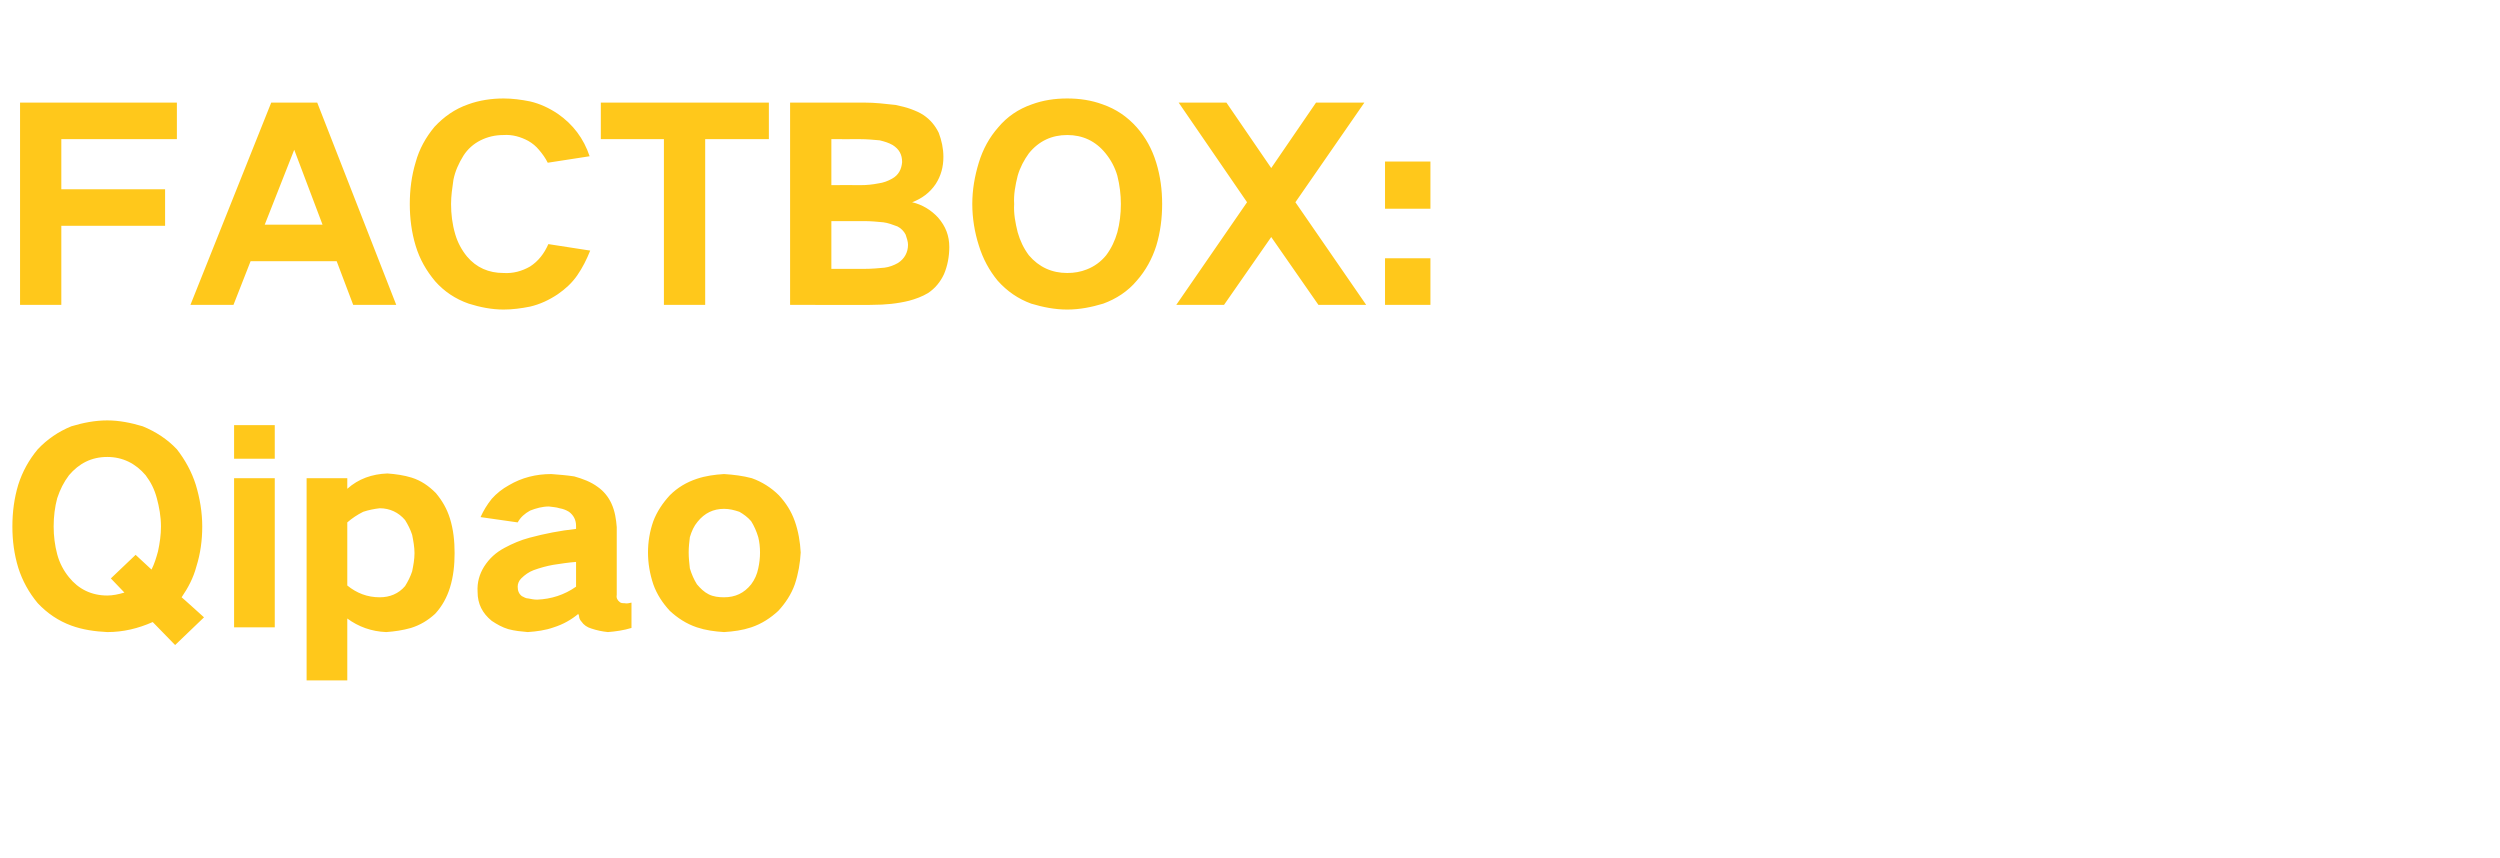 <?xml version="1.0" standalone="no"?>
<!DOCTYPE svg PUBLIC "-//W3C//DTD SVG 1.1//EN" "http://www.w3.org/Graphics/SVG/1.1/DTD/svg11.dtd">
<svg xmlns="http://www.w3.org/2000/svg" version="1.1" width="424px" height="145.5px" viewBox="0 -12 424 145.5" style="top:-12px">
  <desc>FACTBOX: Qipao</desc>
  <defs/>
  <g id="Polygon35430">
    <path d="M 3.1 70.2 C 2.4 72.5 2.1 74.9 2.1 77.3 C 2.1 79.7 2.4 82 3.1 84.3 C 3.8 86.5 4.9 88.5 6.4 90.3 C 8 92 9.9 93.3 12.1 94.1 C 14 94.8 16.1 95.1 18.2 95.2 C 20.9 95.2 23.4 94.6 25.9 93.5 C 25.88 93.47 29.7 97.4 29.7 97.4 L 34.6 92.7 C 34.6 92.7 30.8 89.26 30.8 89.3 C 31.9 87.7 32.8 86 33.3 84.1 C 34 81.9 34.3 79.6 34.3 77.3 C 34.3 74.9 33.9 72.5 33.2 70.2 C 32.5 68 31.4 66 30 64.2 C 28.4 62.5 26.4 61.2 24.2 60.3 C 22.2 59.7 20.2 59.3 18.2 59.3 C 16.1 59.3 14.1 59.7 12.1 60.3 C 9.9 61.2 8 62.5 6.4 64.2 C 4.9 66 3.8 68 3.1 70.2 C 3.1 70.2 3.1 70.2 3.1 70.2 Z M 18.8 86.1 C 18.8 86.1 21.09 88.51 21.1 88.5 C 20.1 88.8 19.1 89 18.2 89 C 15.5 89 13.3 87.9 11.7 85.9 C 10.8 84.8 10.1 83.5 9.7 82 C 9.3 80.5 9.1 78.9 9.1 77.3 C 9.1 75.6 9.3 74 9.7 72.5 C 10.2 71 10.8 69.8 11.7 68.6 C 13.4 66.6 15.5 65.5 18.2 65.5 C 20.8 65.5 23 66.6 24.7 68.6 C 25.6 69.8 26.2 71 26.6 72.5 C 27 74 27.3 75.6 27.3 77.3 C 27.3 78.7 27.1 80.1 26.8 81.5 C 26.5 82.6 26.2 83.6 25.7 84.6 C 25.66 84.56 23 82.1 23 82.1 L 18.8 86.1 Z M 39.7 69.1 L 39.7 94.4 L 46.6 94.4 L 46.6 69.1 L 39.7 69.1 Z M 39.7 60.1 L 39.7 65.8 L 46.6 65.8 L 46.6 60.1 L 39.7 60.1 Z M 52 69.1 L 52 103.4 L 58.9 103.4 C 58.9 103.4 58.89 92.9 58.9 92.9 C 60.8 94.3 63 95.1 65.5 95.2 C 66.9 95.1 68.3 94.9 69.7 94.5 C 71.3 94 72.6 93.2 73.8 92.1 C 75 90.8 75.8 89.3 76.3 87.7 C 76.9 85.8 77.1 83.8 77.1 81.8 C 77.1 79.8 76.9 77.8 76.3 75.9 C 75.8 74.3 75 72.9 73.9 71.6 C 72.7 70.4 71.4 69.5 69.8 69 C 68.5 68.6 67.1 68.4 65.7 68.3 C 63.1 68.4 60.8 69.2 58.9 70.9 C 58.89 70.87 58.9 69.1 58.9 69.1 L 52 69.1 Z M 61.6 74.8 C 62.5 74.5 63.5 74.3 64.4 74.2 C 66.1 74.2 67.6 74.9 68.7 76.2 C 69.2 77 69.6 77.8 69.9 78.7 C 70.1 79.7 70.3 80.8 70.3 81.8 C 70.3 82.9 70.1 83.9 69.9 84.9 C 69.6 85.8 69.2 86.6 68.7 87.4 C 67.6 88.7 66.1 89.3 64.4 89.3 C 62.3 89.3 60.5 88.6 58.9 87.3 C 58.9 87.3 58.9 76.6 58.9 76.6 C 59.7 75.9 60.6 75.3 61.6 74.8 C 61.6 74.8 61.6 74.8 61.6 74.8 Z M 82.1 84.1 C 81.3 85.4 80.9 86.8 81 88.4 C 81 90.4 81.8 92 83.4 93.3 C 84.3 93.9 85.2 94.4 86.2 94.7 C 87.3 95 88.4 95.1 89.5 95.2 C 91 95.1 92.5 94.9 93.9 94.4 C 95.5 93.9 96.9 93.1 98.1 92.1 C 98.1 92.2 98.1 92.3 98.2 92.4 C 98.2 92.7 98.3 93.1 98.6 93.4 C 99 94 99.6 94.4 100.3 94.6 C 101.2 94.9 102.1 95.1 103.1 95.2 C 104.4 95.1 105.8 94.9 107.1 94.5 C 107.1 94.5 107.1 90.2 107.1 90.2 C 106.7 90.3 106.3 90.4 105.9 90.3 C 105.6 90.3 105.3 90.3 105.1 90.1 C 104.7 89.8 104.5 89.4 104.6 88.9 C 104.6 88.9 104.6 77.4 104.6 77.4 C 104.5 76.1 104.3 74.7 103.7 73.4 C 103.2 72.3 102.4 71.3 101.4 70.6 C 100.2 69.7 98.8 69.2 97.4 68.8 C 96.1 68.6 94.8 68.5 93.5 68.4 C 90.9 68.4 88.5 69 86.3 70.3 C 85.2 70.9 84.2 71.7 83.4 72.6 C 82.6 73.6 82 74.6 81.5 75.7 C 81.5 75.7 87.8 76.6 87.8 76.6 C 88.3 75.7 89 75.1 89.9 74.6 C 90.9 74.2 92 73.9 93.1 73.9 C 93.7 74 94.3 74 94.9 74.2 C 95.5 74.3 96 74.5 96.5 74.8 C 97.3 75.4 97.7 76.2 97.7 77.2 C 97.7 77.2 97.7 77.7 97.7 77.7 C 95 78 92.4 78.5 89.8 79.2 C 88.3 79.6 86.9 80.2 85.6 80.9 C 84.1 81.7 83 82.7 82.1 84.1 C 82.1 84.1 82.1 84.1 82.1 84.1 Z M 88.5 89.1 C 88 88.7 87.8 88.2 87.8 87.5 C 87.8 87 88 86.5 88.4 86.1 C 89 85.5 89.7 85 90.5 84.7 C 91.6 84.3 92.7 84 93.8 83.8 C 95.1 83.6 96.4 83.4 97.7 83.3 C 97.7 83.3 97.7 87.5 97.7 87.5 C 95.7 88.9 93.5 89.6 91.1 89.7 C 90.6 89.7 90.1 89.6 89.6 89.5 C 89.2 89.5 88.9 89.3 88.5 89.1 C 88.5 89.1 88.5 89.1 88.5 89.1 Z M 110.8 76.4 C 110.2 78.1 109.9 79.9 109.9 81.7 C 109.9 83.5 110.2 85.3 110.8 87.1 C 111.4 88.8 112.4 90.3 113.6 91.6 C 114.9 92.8 116.4 93.8 118.2 94.4 C 119.7 94.9 121.2 95.1 122.8 95.2 C 124.4 95.1 125.9 94.9 127.4 94.4 C 129.2 93.8 130.7 92.8 132 91.6 C 133.2 90.3 134.2 88.8 134.8 87.1 C 135.4 85.3 135.7 83.5 135.8 81.7 C 135.7 79.9 135.4 78.1 134.8 76.4 C 134.2 74.7 133.3 73.3 132.1 72 C 130.8 70.7 129.2 69.7 127.5 69.1 C 126 68.7 124.4 68.5 122.8 68.4 C 121.2 68.5 119.7 68.7 118.2 69.2 C 116.4 69.8 114.9 70.7 113.6 72 C 112.4 73.3 111.4 74.8 110.8 76.4 C 110.8 76.4 110.8 76.4 110.8 76.4 Z M 117 84.4 C 116.9 83.5 116.8 82.6 116.8 81.7 C 116.8 80.8 116.9 79.9 117 79.1 C 117.3 78.1 117.7 77.2 118.3 76.5 C 119.5 75 121 74.3 122.8 74.3 C 123.7 74.3 124.5 74.5 125.4 74.8 C 126.1 75.2 126.8 75.7 127.4 76.4 C 127.9 77.2 128.3 78.1 128.6 79.1 C 128.8 79.9 128.9 80.8 128.9 81.7 C 128.9 82.6 128.8 83.5 128.6 84.4 C 128.4 85.4 128 86.3 127.4 87.1 C 126.2 88.6 124.7 89.3 122.8 89.3 C 121.9 89.3 121 89.2 120.2 88.8 C 119.4 88.4 118.8 87.8 118.2 87.1 C 117.7 86.3 117.3 85.4 117 84.4 C 117 84.4 117 84.4 117 84.4 Z " stroke="none" fill="#ffc81b"/>
  </g>
  <g id="Polygon35429">
    <path d="M 3.4 5.4 L 3.4 39.7 L 10.4 39.7 L 10.4 26.3 L 28 26.3 L 28 20.1 L 10.4 20.1 L 10.4 11.6 L 30 11.6 L 30 5.4 L 3.4 5.4 Z M 32.3 39.7 L 39.6 39.7 L 42.5 32.3 L 57.1 32.3 L 59.9 39.7 L 67.2 39.7 L 53.8 5.4 L 46 5.4 L 32.3 39.7 Z M 49.9 13.4 L 49.9 13.4 L 54.7 26.1 L 44.9 26.1 L 49.9 13.4 Z M 70.5 15.5 C 69.8 17.8 69.5 20.2 69.5 22.6 C 69.5 25 69.8 27.4 70.5 29.7 C 71.2 32 72.3 33.9 73.8 35.7 C 75.3 37.4 77.2 38.7 79.5 39.5 C 81.4 40.1 83.4 40.5 85.4 40.5 C 86.9 40.5 88.4 40.3 89.9 40 C 91.6 39.6 93.1 38.9 94.6 37.9 C 95.9 37 97 36 97.9 34.7 C 98.8 33.4 99.5 32 100.1 30.5 C 100.1 30.5 93 29.4 93 29.4 C 92.3 31 91.3 32.3 89.9 33.2 C 88.5 34 87 34.4 85.4 34.3 C 82.9 34.3 80.8 33.4 79.2 31.5 C 78.3 30.4 77.6 29.1 77.2 27.7 C 76.7 26 76.5 24.3 76.5 22.6 C 76.5 21.2 76.7 19.9 76.9 18.5 C 77.2 17 77.8 15.7 78.6 14.4 C 79.3 13.3 80.3 12.4 81.5 11.8 C 82.7 11.2 84 10.9 85.4 10.9 C 86.9 10.8 88.3 11.2 89.6 11.9 C 90.3 12.3 90.9 12.8 91.4 13.4 C 92 14.1 92.5 14.8 92.9 15.6 C 92.9 15.6 100 14.5 100 14.5 C 99 11.5 97.2 9.1 94.6 7.3 C 93.1 6.3 91.6 5.6 89.9 5.2 C 88.4 4.9 86.9 4.7 85.4 4.7 C 83.4 4.7 81.3 5 79.4 5.7 C 77.1 6.5 75.3 7.8 73.7 9.5 C 72.2 11.3 71.1 13.3 70.5 15.5 C 70.5 15.5 70.5 15.5 70.5 15.5 Z M 101.9 5.4 L 101.9 11.6 L 112.6 11.6 L 112.6 39.7 L 119.6 39.7 L 119.6 11.6 L 130.4 11.6 L 130.4 5.4 L 101.9 5.4 Z M 134 5.4 L 134 39.7 C 134 39.7 148.05 39.75 148 39.7 C 150.1 39.7 152.2 39.5 154.2 39 C 155.3 38.7 156.4 38.3 157.4 37.7 C 158.6 36.9 159.5 35.8 160.1 34.5 C 160.7 33.1 161 31.5 161 29.9 C 161 28 160.4 26.4 159.1 24.9 C 157.9 23.6 156.4 22.7 154.7 22.3 C 156.3 21.7 157.7 20.7 158.7 19.2 C 159.6 17.8 160 16.3 160 14.6 C 160 13.2 159.7 11.8 159.2 10.5 C 158.6 9.3 157.8 8.3 156.6 7.5 C 156 7.1 155.3 6.8 154.5 6.5 C 153.7 6.2 152.8 6 151.9 5.8 C 150.1 5.6 148.4 5.4 146.6 5.4 C 146.63 5.41 134 5.4 134 5.4 Z M 141 25.5 C 141 25.5 146.59 25.52 146.6 25.5 C 147.7 25.5 148.7 25.6 149.8 25.7 C 150.6 25.8 151.4 26.1 152.2 26.4 C 152.8 26.7 153.3 27.2 153.6 27.8 C 153.8 28.4 154 29 154 29.5 C 154 30.8 153.4 31.9 152.3 32.6 C 151.6 33 150.8 33.3 150 33.4 C 148.9 33.5 147.8 33.6 146.6 33.6 C 146.63 33.59 141 33.6 141 33.6 L 141 25.5 Z M 141 11.6 C 141 11.6 145.92 11.61 145.9 11.6 C 147 11.6 148.1 11.7 149.2 11.8 C 150 12 150.7 12.2 151.4 12.6 C 152.5 13.3 153 14.2 153 15.5 C 152.9 16.7 152.4 17.7 151.3 18.3 C 150.6 18.7 149.8 19 149 19.1 C 148 19.3 147 19.4 146 19.4 C 145.97 19.37 141 19.4 141 19.4 L 141 11.6 Z M 172.6 27.4 C 172.2 25.8 171.9 24.2 172 22.6 C 171.9 21 172.2 19.4 172.6 17.8 C 173 16.4 173.7 15.1 174.5 14 C 176.2 11.9 178.4 10.9 181 10.9 C 183.6 10.9 185.8 11.9 187.5 14 C 188.4 15.1 189.1 16.4 189.5 17.8 C 189.9 19.4 190.1 21 190.1 22.6 C 190.1 24.3 189.9 25.9 189.5 27.4 C 189.1 28.8 188.5 30.1 187.6 31.3 C 186.7 32.4 185.6 33.2 184.3 33.7 C 183.3 34.1 182.2 34.3 181 34.3 C 178.4 34.3 176.2 33.3 174.5 31.3 C 173.6 30.1 173 28.8 172.6 27.4 C 172.6 27.4 172.6 27.4 172.6 27.4 Z M 166 15.6 C 165.3 17.9 164.9 20.2 164.9 22.6 C 164.9 25 165.3 27.4 166 29.6 C 166.7 31.9 167.8 33.9 169.2 35.6 C 170.8 37.4 172.7 38.7 174.9 39.5 C 176.9 40.1 178.9 40.5 181 40.5 C 183.1 40.5 185.1 40.1 187.1 39.5 C 189.3 38.7 191.3 37.4 192.8 35.6 C 194.3 33.9 195.4 31.9 196.1 29.7 C 196.8 27.4 197.1 25 197.1 22.6 C 197.1 20.2 196.8 17.9 196.1 15.6 C 195.4 13.3 194.3 11.3 192.8 9.6 C 191.2 7.8 189.3 6.5 187 5.7 C 185.1 5 183.1 4.7 181 4.7 C 178.9 4.7 176.9 5 175 5.7 C 172.7 6.5 170.8 7.8 169.3 9.6 C 167.8 11.3 166.7 13.3 166 15.6 C 166 15.6 166 15.6 166 15.6 Z M 199.9 5.4 L 211.5 22.3 L 199.5 39.7 L 207.6 39.7 L 215.6 28.2 L 223.6 39.7 L 231.7 39.7 L 219.7 22.3 L 231.4 5.4 L 223.2 5.4 L 215.6 16.5 L 208 5.4 L 199.9 5.4 Z M 234.9 15.4 L 234.9 23.4 L 242.6 23.4 L 242.6 15.4 L 234.9 15.4 Z M 234.9 31.8 L 234.9 39.7 L 242.6 39.7 L 242.6 31.8 L 234.9 31.8 Z " stroke="none" fill="#ffc81b"/>
  </g>
</svg>